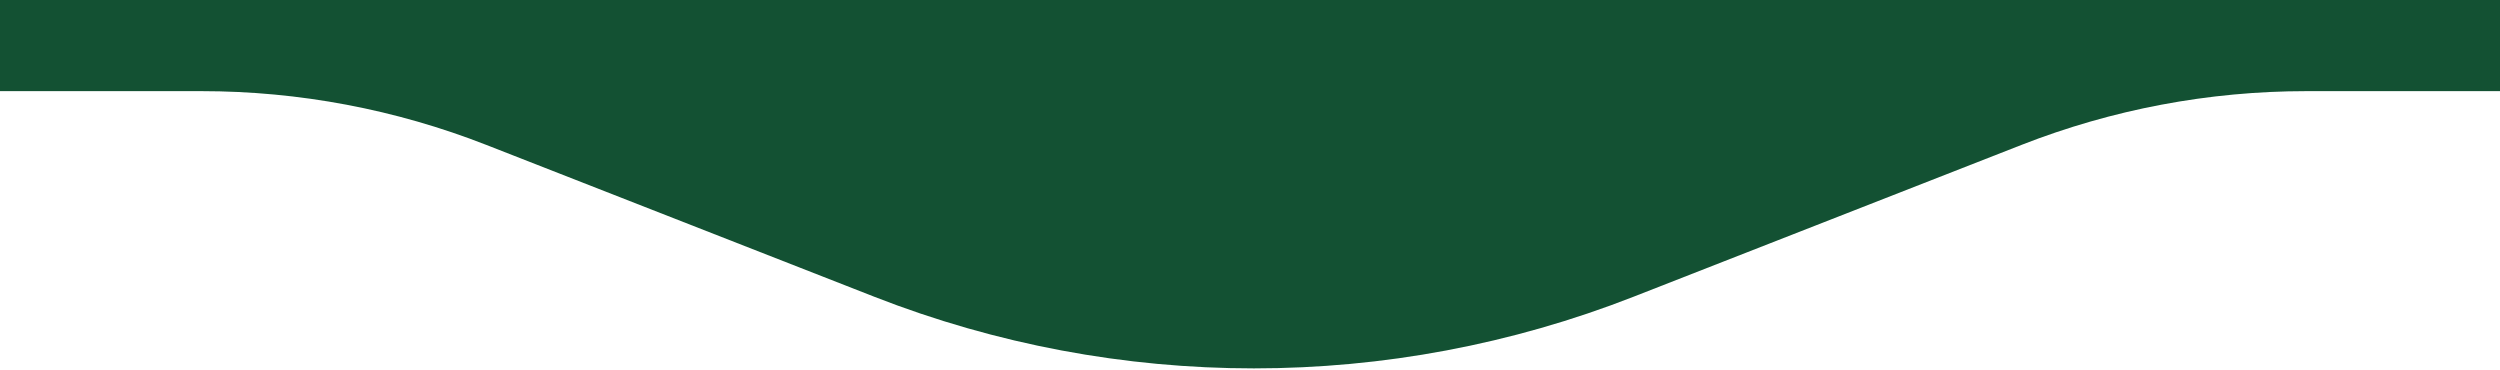 <svg width="480" height="71" viewBox="0 0 480 71" fill="none" xmlns="http://www.w3.org/2000/svg">
<path d="M0 0H480V17.5H442.807C424.101 17.5 405.56 20.999 388.14 27.817L313.64 56.973C266.777 75.314 214.723 75.314 167.86 56.973L93.36 27.817C75.941 20.999 57.399 17.5 38.693 17.5H0V0Z" fill="#135133"/>
</svg>

